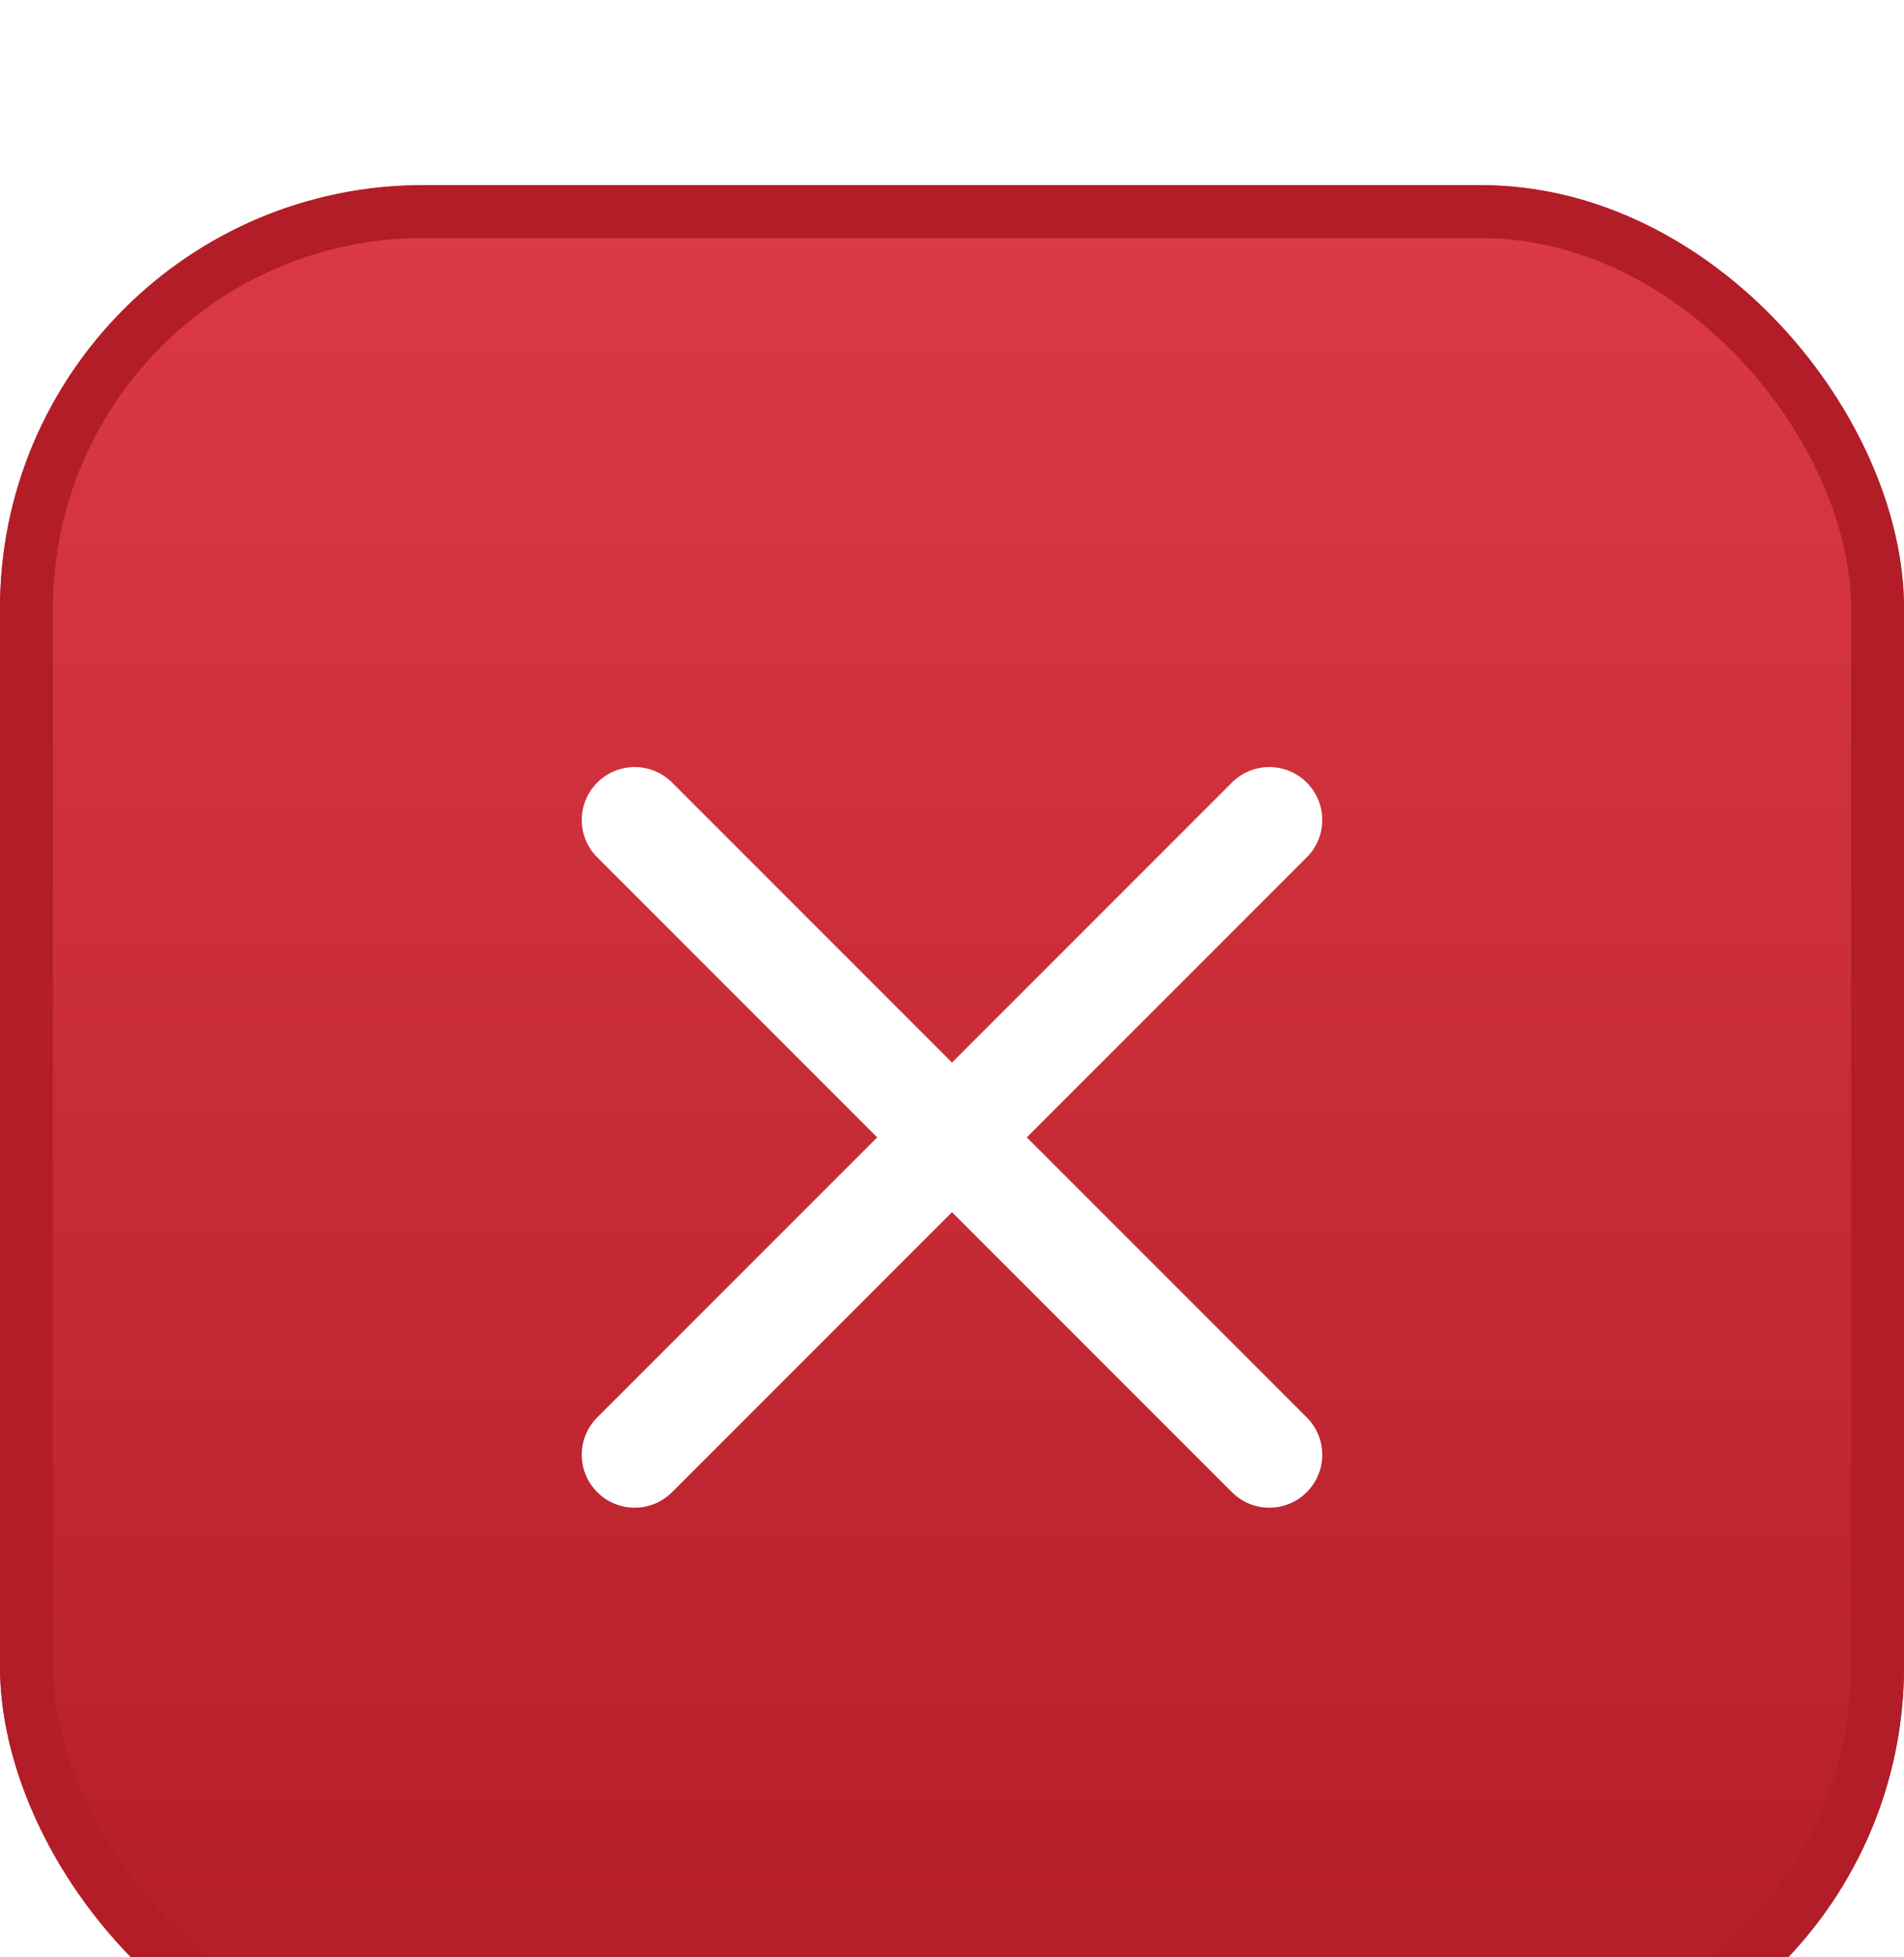 <?xml version="1.0" encoding="UTF-8"?>
<svg xmlns="http://www.w3.org/2000/svg" width="36" height="37" viewBox="0 0 36 37" fill="none">
  <g filter="url(#filter0_i_4654_1677)">
    <rect y="0.5" width="36" height="36" rx="8" fill="url(#paint0_linear_4654_1677)"></rect>
    <rect x="0.5" y="1" width="35" height="35" rx="7.5" stroke="#B21D27"></rect>
    <g filter="url(#filter1_i_4654_1677)">
      <path d="M23.293 11.793C23.683 11.402 24.317 11.402 24.707 11.793C25.098 12.184 25.098 12.817 24.707 13.207L19.414 18.5L24.707 23.793C25.098 24.183 25.098 24.817 24.707 25.207C24.317 25.598 23.683 25.598 23.293 25.207L18 19.914L12.707 25.207C12.316 25.598 11.684 25.598 11.293 25.207C10.902 24.817 10.902 24.183 11.293 23.793L16.586 18.5L11.293 13.207C10.902 12.817 10.902 12.184 11.293 11.793C11.684 11.402 12.316 11.402 12.707 11.793L18 17.086L23.293 11.793Z" fill="white"></path>
    </g>
  </g>
  <defs>
    <filter id="filter0_i_4654_1677" x="0" y="0.5" width="36" height="39" filterUnits="userSpaceOnUse" color-interpolation-filters="sRGB">
      <feFlood flood-opacity="0" result="BackgroundImageFix"></feFlood>
      <feBlend mode="normal" in="SourceGraphic" in2="BackgroundImageFix" result="shape"></feBlend>
      <feColorMatrix in="SourceAlpha" type="matrix" values="0 0 0 0 0 0 0 0 0 0 0 0 0 0 0 0 0 0 127 0" result="hardAlpha"></feColorMatrix>
      <feOffset dy="3"></feOffset>
      <feGaussianBlur stdDeviation="2"></feGaussianBlur>
      <feComposite in2="hardAlpha" operator="arithmetic" k2="-1" k3="1"></feComposite>
      <feColorMatrix type="matrix" values="0 0 0 0 1 0 0 0 0 1 0 0 0 0 1 0 0 0 0.25 0"></feColorMatrix>
      <feBlend mode="normal" in2="shape" result="effect1_innerShadow_4654_1677"></feBlend>
    </filter>
    <filter id="filter1_i_4654_1677" x="11" y="11.5" width="14" height="14" filterUnits="userSpaceOnUse" color-interpolation-filters="sRGB">
      <feFlood flood-opacity="0" result="BackgroundImageFix"></feFlood>
      <feBlend mode="normal" in="SourceGraphic" in2="BackgroundImageFix" result="shape"></feBlend>
      <feColorMatrix in="SourceAlpha" type="matrix" values="0 0 0 0 0 0 0 0 0 0 0 0 0 0 0 0 0 0 127 0" result="hardAlpha"></feColorMatrix>
      <feOffset></feOffset>
      <feGaussianBlur stdDeviation="0.5"></feGaussianBlur>
      <feComposite in2="hardAlpha" operator="arithmetic" k2="-1" k3="1"></feComposite>
      <feColorMatrix type="matrix" values="0 0 0 0 0 0 0 0 0 0 0 0 0 0 0 0 0 0 1 0"></feColorMatrix>
      <feBlend mode="normal" in2="shape" result="effect1_innerShadow_4654_1677"></feBlend>
    </filter>
    <linearGradient id="paint0_linear_4654_1677" x1="18" y1="0.5" x2="18" y2="36.5" gradientUnits="userSpaceOnUse">
      <stop stop-color="#DC3A45"></stop>
      <stop offset="1" stop-color="#B21D27"></stop>
    </linearGradient>
  </defs>
</svg>
